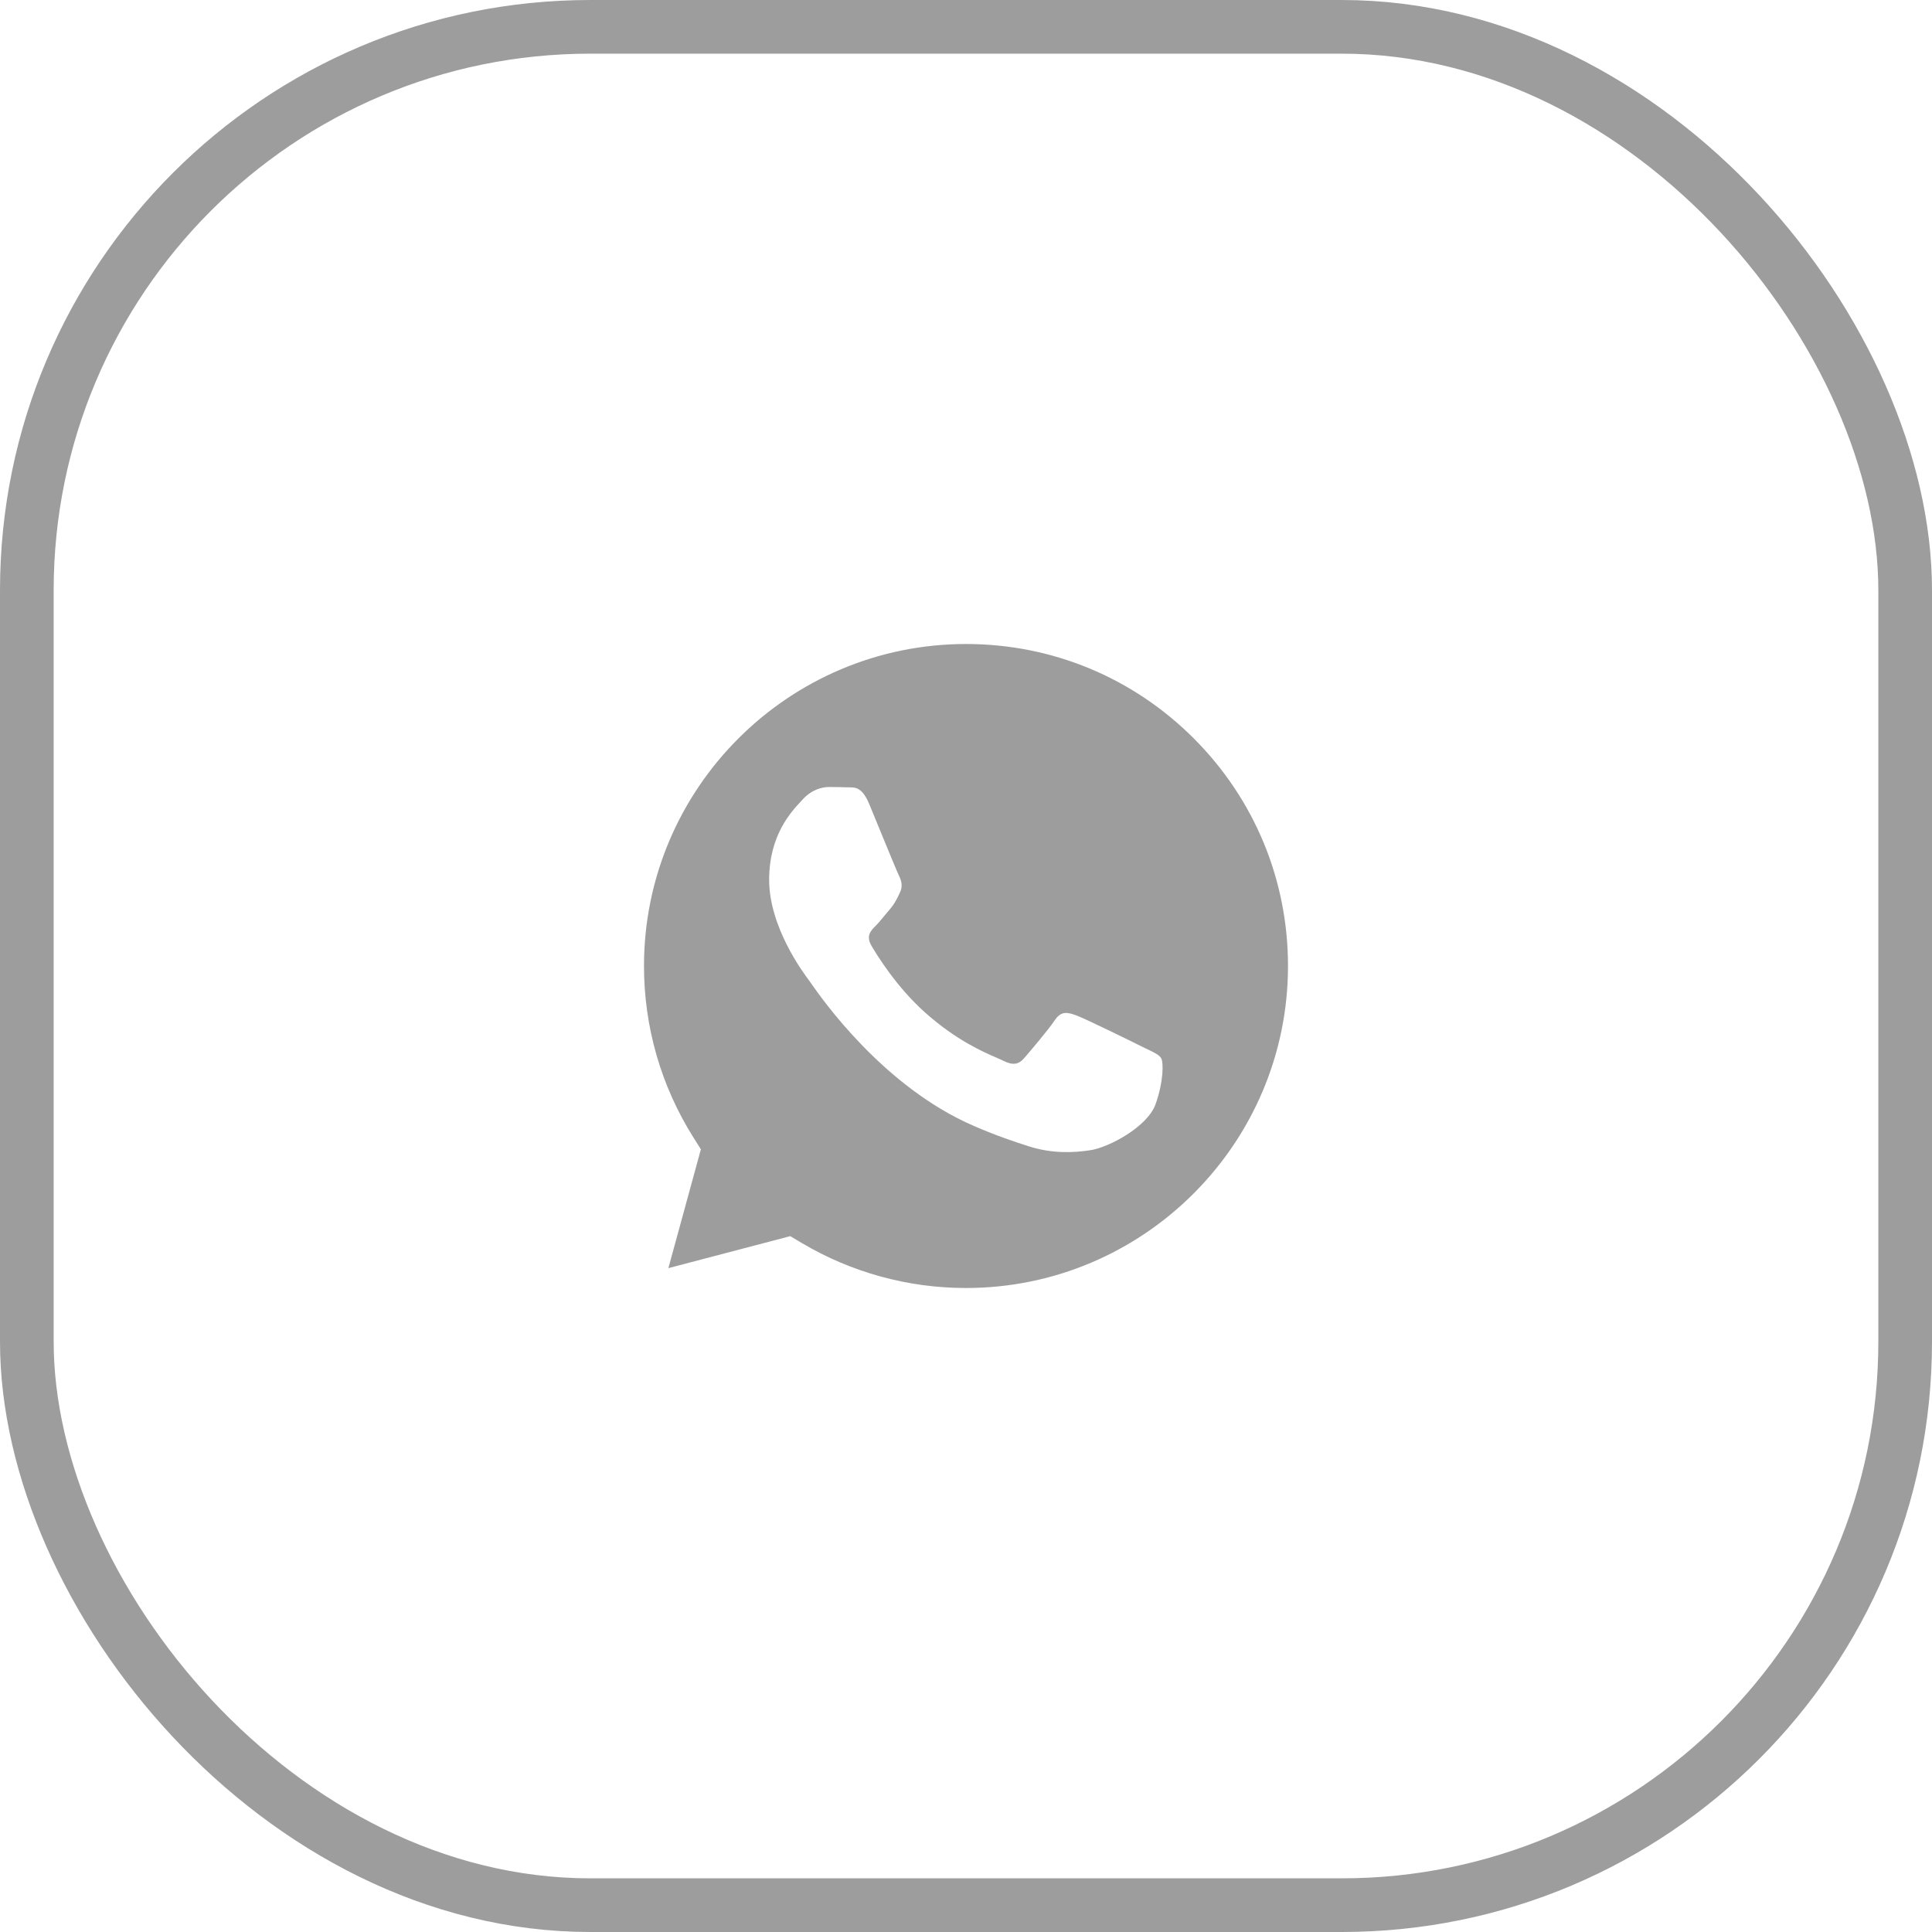<?xml version="1.0" encoding="UTF-8"?> <svg xmlns="http://www.w3.org/2000/svg" width="36" height="36" viewBox="0 0 36 36" fill="none"><rect x="0.5" y="0.5" width="35" height="35" rx="10.5" stroke="#9D9D9D"></rect><path fill-rule="evenodd" clip-rule="evenodd" d="M12.454 23.63L14.725 23.034L14.944 23.164C15.865 23.71 16.921 24 17.998 24H18C21.307 24 23.999 21.309 24 18.002C24.001 16.399 23.377 14.893 22.244 13.759C21.111 12.625 19.605 12.001 18.003 12C14.693 12 12.001 14.69 12 17.997C11.999 19.131 12.317 20.234 12.917 21.189L13.06 21.416L12.454 23.63ZM21.39 19.556C21.516 19.617 21.601 19.658 21.637 19.719C21.682 19.794 21.682 20.155 21.532 20.576C21.381 20.997 20.661 21.382 20.314 21.433C20.003 21.48 19.61 21.499 19.178 21.362C18.916 21.279 18.58 21.168 18.15 20.982C16.459 20.252 15.316 18.614 15.1 18.304C15.085 18.283 15.075 18.267 15.069 18.26L15.067 18.258C14.972 18.13 14.332 17.277 14.332 16.394C14.332 15.564 14.74 15.129 14.928 14.928C14.941 14.914 14.953 14.902 14.963 14.89C15.129 14.71 15.324 14.665 15.444 14.665C15.565 14.665 15.685 14.666 15.79 14.671C15.803 14.672 15.816 14.671 15.83 14.671C15.935 14.671 16.067 14.67 16.196 14.98C16.246 15.1 16.318 15.277 16.395 15.464C16.55 15.842 16.722 16.259 16.752 16.319C16.797 16.41 16.827 16.515 16.767 16.635C16.758 16.653 16.75 16.67 16.742 16.687C16.697 16.779 16.663 16.846 16.587 16.936C16.556 16.971 16.525 17.009 16.494 17.047C16.432 17.122 16.37 17.198 16.316 17.252C16.226 17.342 16.132 17.439 16.237 17.62C16.342 17.8 16.704 18.391 17.24 18.869C17.817 19.383 18.318 19.6 18.572 19.71C18.621 19.732 18.662 19.749 18.691 19.764C18.871 19.854 18.977 19.839 19.082 19.719C19.187 19.598 19.533 19.192 19.653 19.012C19.773 18.831 19.893 18.861 20.059 18.922C20.224 18.982 21.111 19.418 21.291 19.508C21.326 19.526 21.359 19.542 21.39 19.556Z" fill="#9D9D9D"></path></svg> 